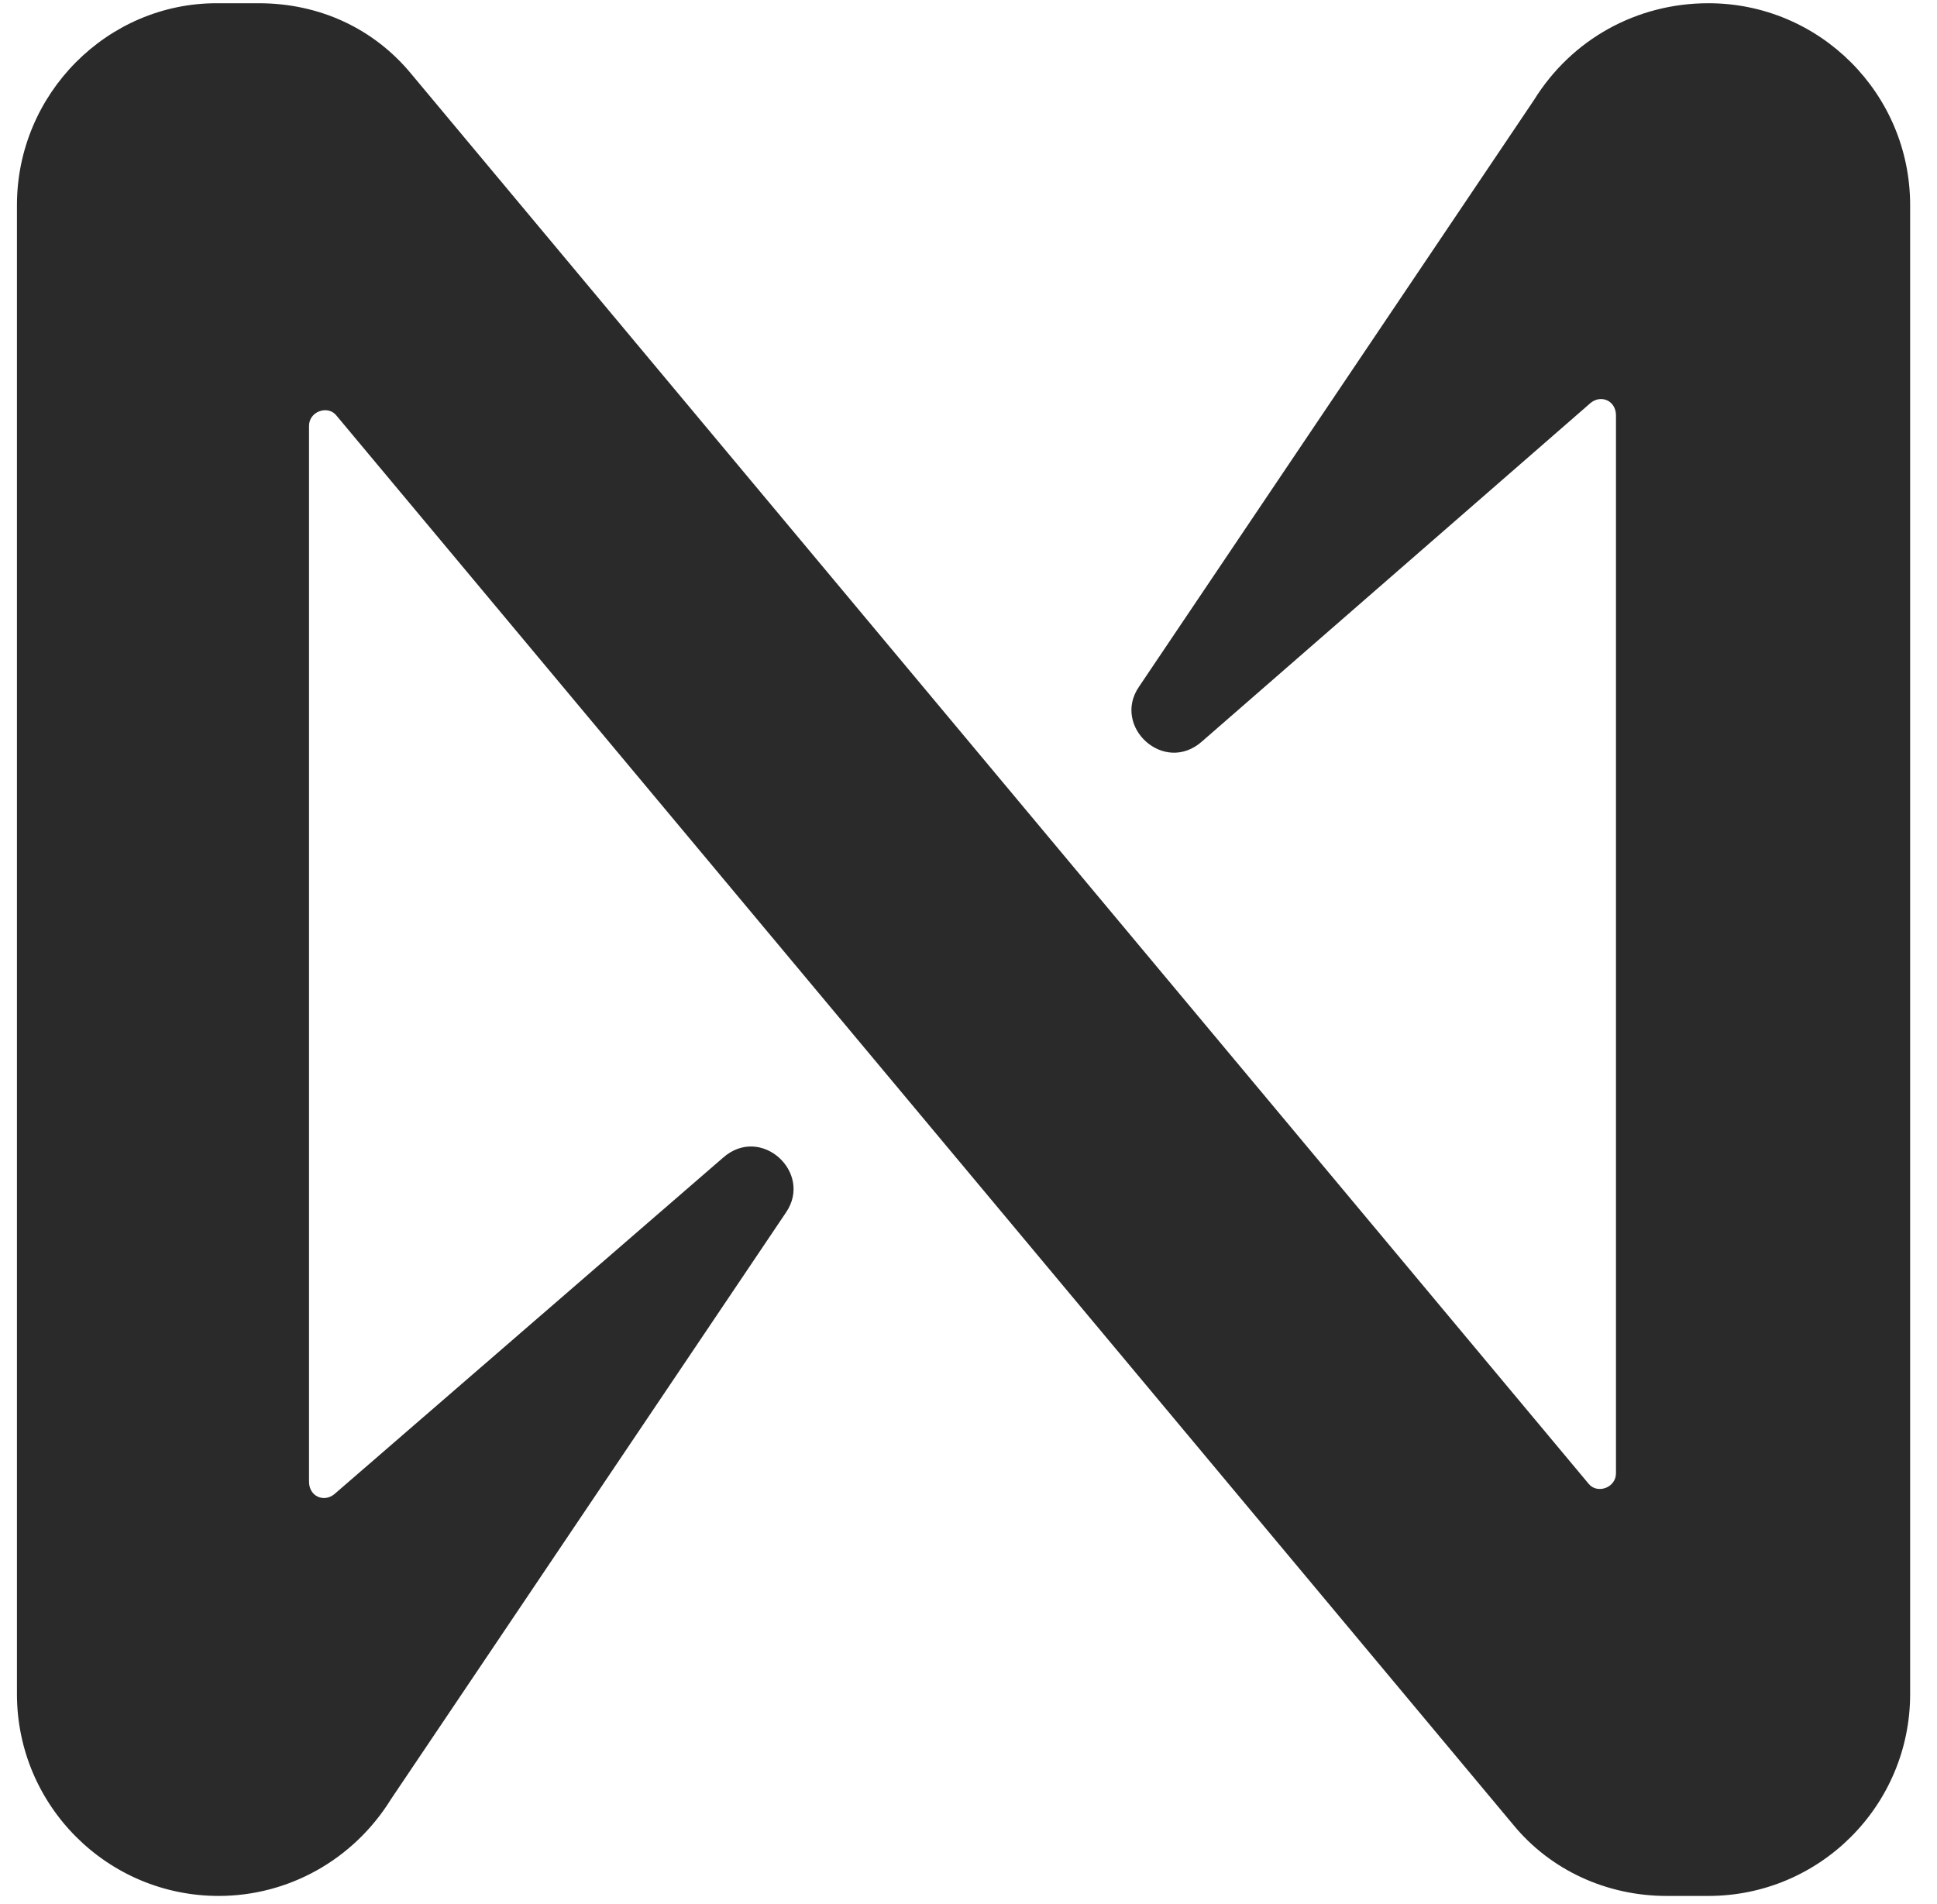<svg width="60" height="59" viewBox="0 0 60 59" fill="none" xmlns="http://www.w3.org/2000/svg">
<g clip-path="url(#clip0_330_2974)">
<path d="M47.517 3.098L35.281 21.277C34.435 22.515 36.062 24.013 37.234 22.971L49.275 12.48C49.6 12.22 50.056 12.415 50.056 12.871V45.646C50.056 46.102 49.47 46.297 49.209 45.972L12.761 2.316C11.59 0.882 9.898 0.1 8.01 0.1H6.709C3.324 0.1 0.525 2.902 0.525 6.356V52.487C0.525 55.941 3.324 58.742 6.774 58.742C8.921 58.742 10.939 57.635 12.111 55.745L24.347 37.566C25.193 36.328 23.566 34.83 22.394 35.872L10.353 46.297C10.028 46.558 9.572 46.362 9.572 45.906V13.197C9.572 12.741 10.158 12.546 10.418 12.871L46.866 56.527C48.038 57.961 49.795 58.742 51.618 58.742H52.919C56.369 58.742 59.168 55.941 59.168 52.487V6.356C59.168 2.902 56.369 0.1 52.919 0.1C50.706 0.1 48.689 1.208 47.517 3.098Z" fill="#2A2A2A"/>
</g>
<defs>
<clipPath id="clip0_330_2974">
<rect x="0.526" y="0.1" width="58.642" height="58.642" fill="white"/>
</clipPath>
</defs>
</svg>
